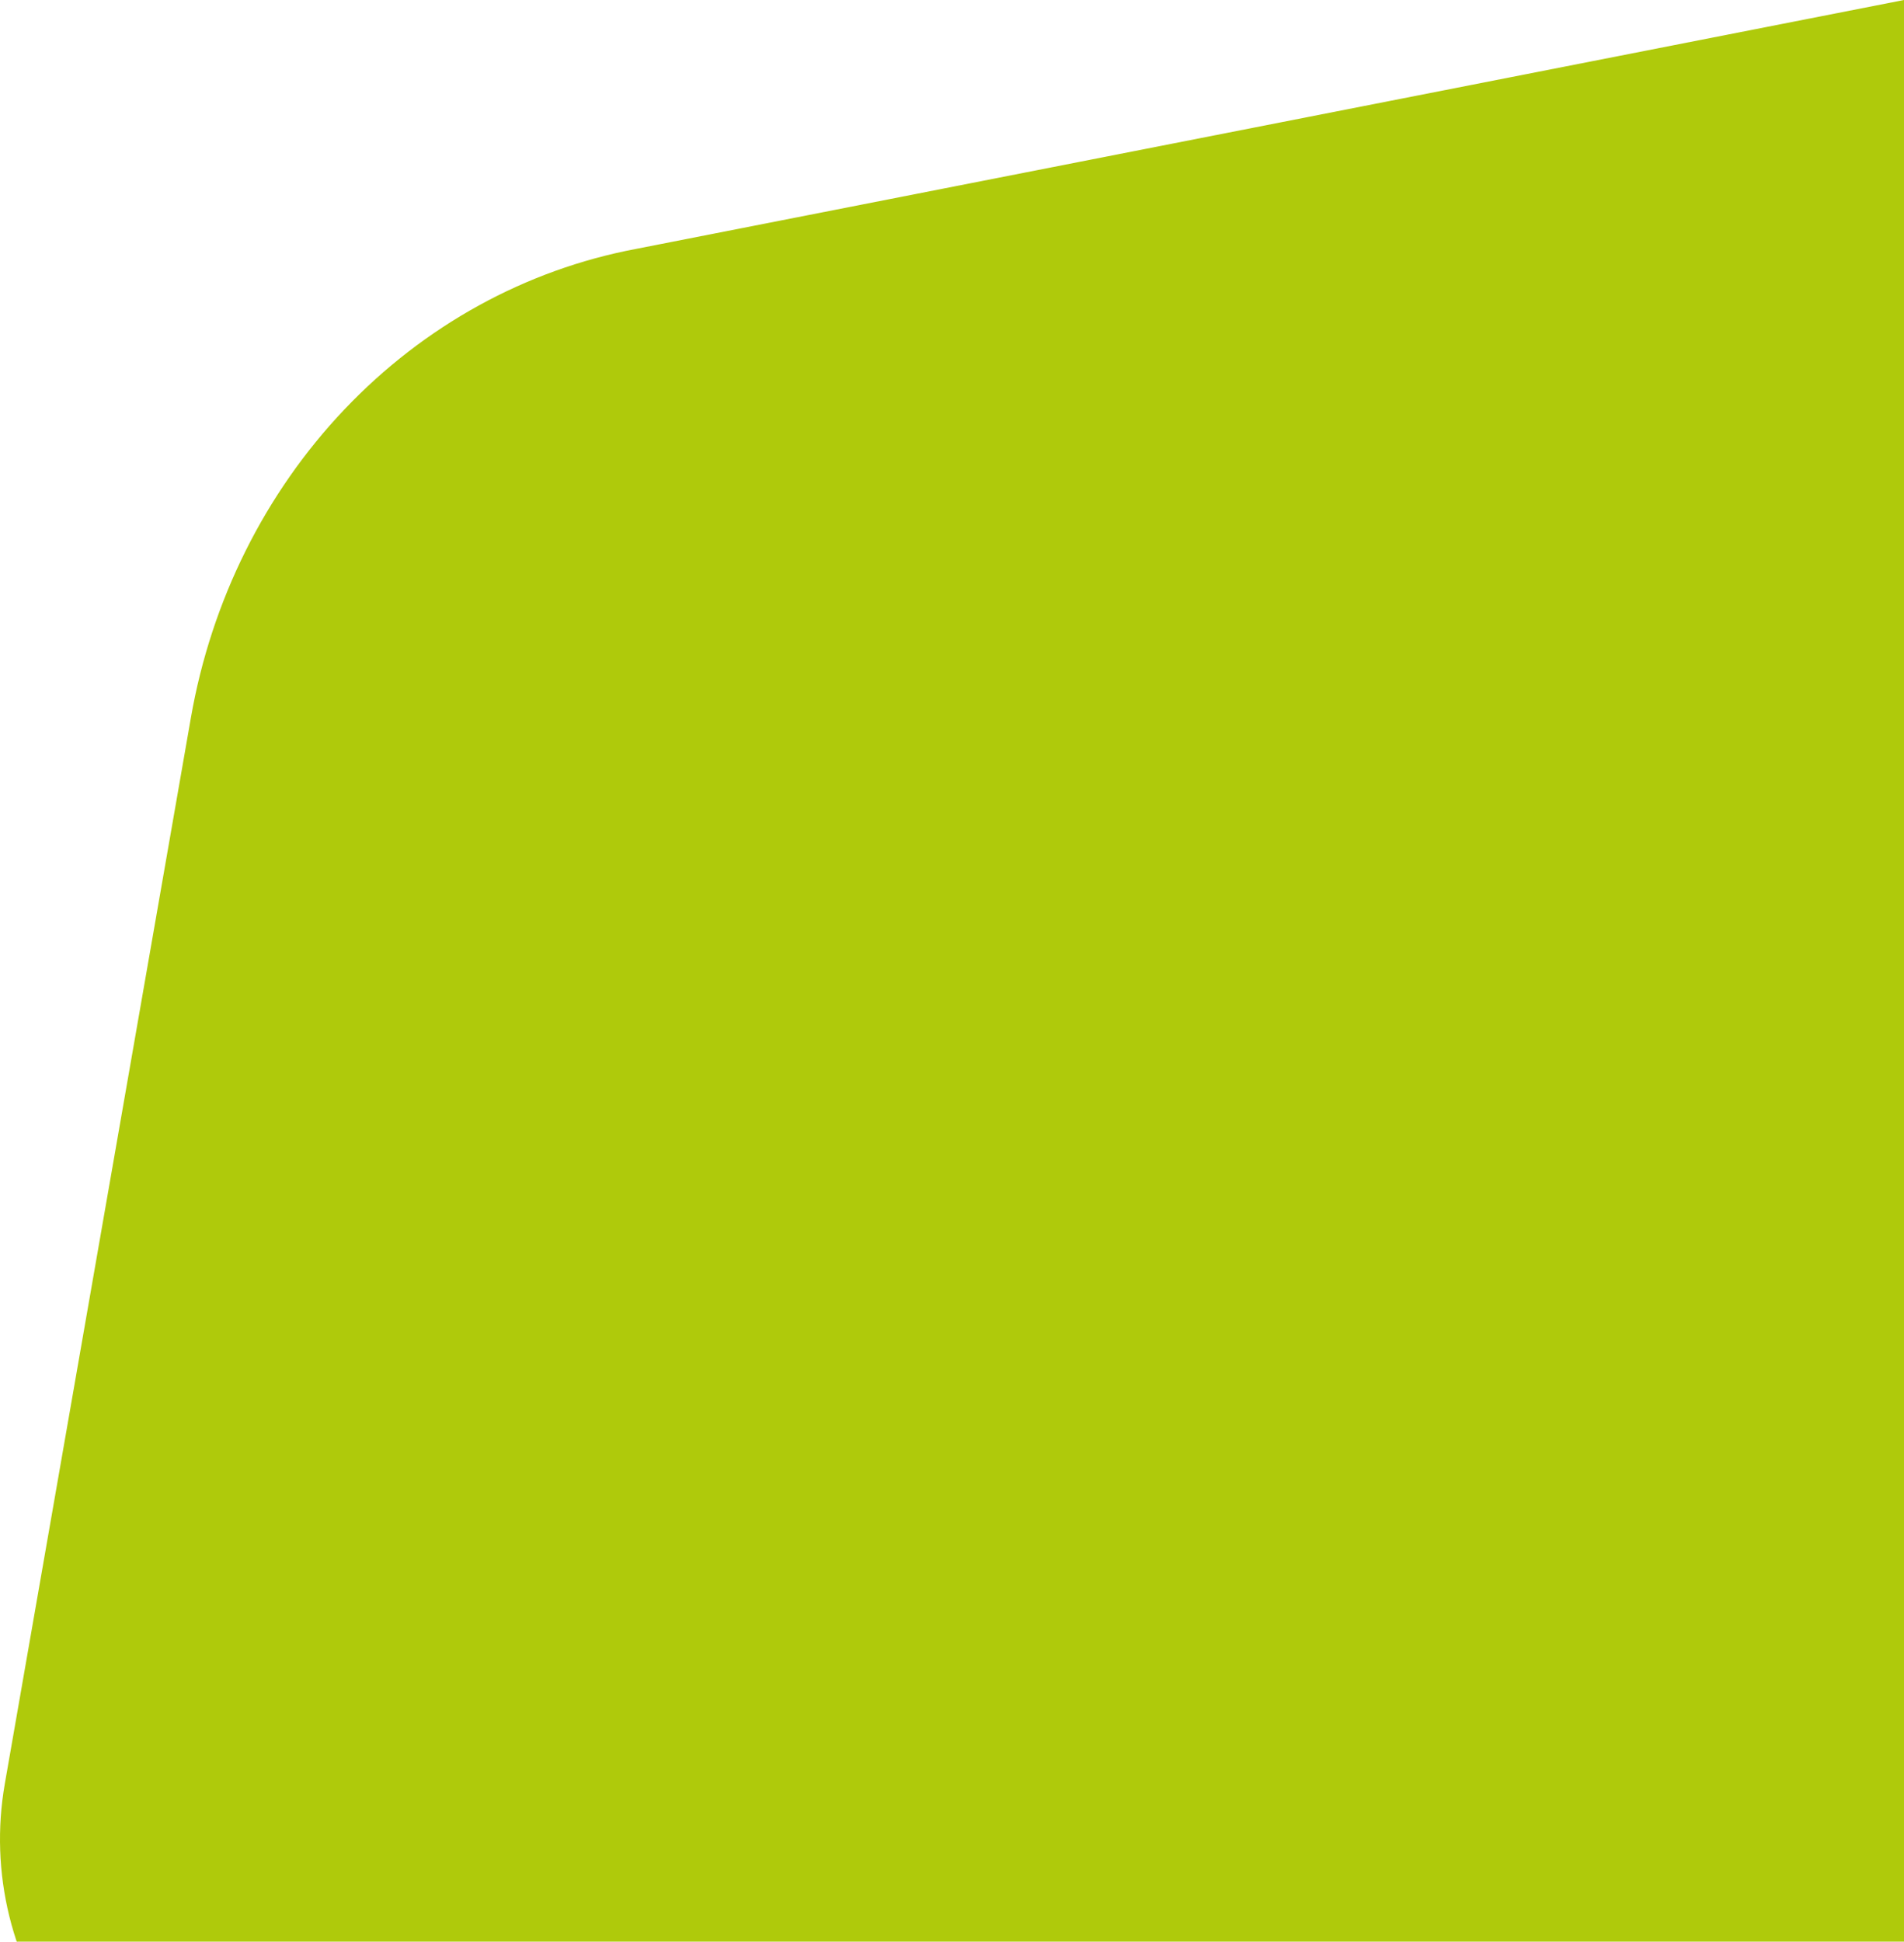 <svg width="721" height="735" viewBox="0 0 721 735" fill="none" xmlns="http://www.w3.org/2000/svg">
<path d="M721 811.463H108.627C92.687 811.464 76.942 807.744 62.51 800.567C48.078 793.39 35.311 782.932 25.117 769.934C14.923 756.937 7.551 741.719 3.524 725.361C-0.503 709.003 -1.087 691.905 1.815 675.28L72.292 271.664C80.02 227.4 100.303 186.692 130.43 154.983C160.557 123.274 199.092 102.074 240.883 94.218L721 -0.001V811.463Z" fill="#AFCA0B"/>
</svg>
